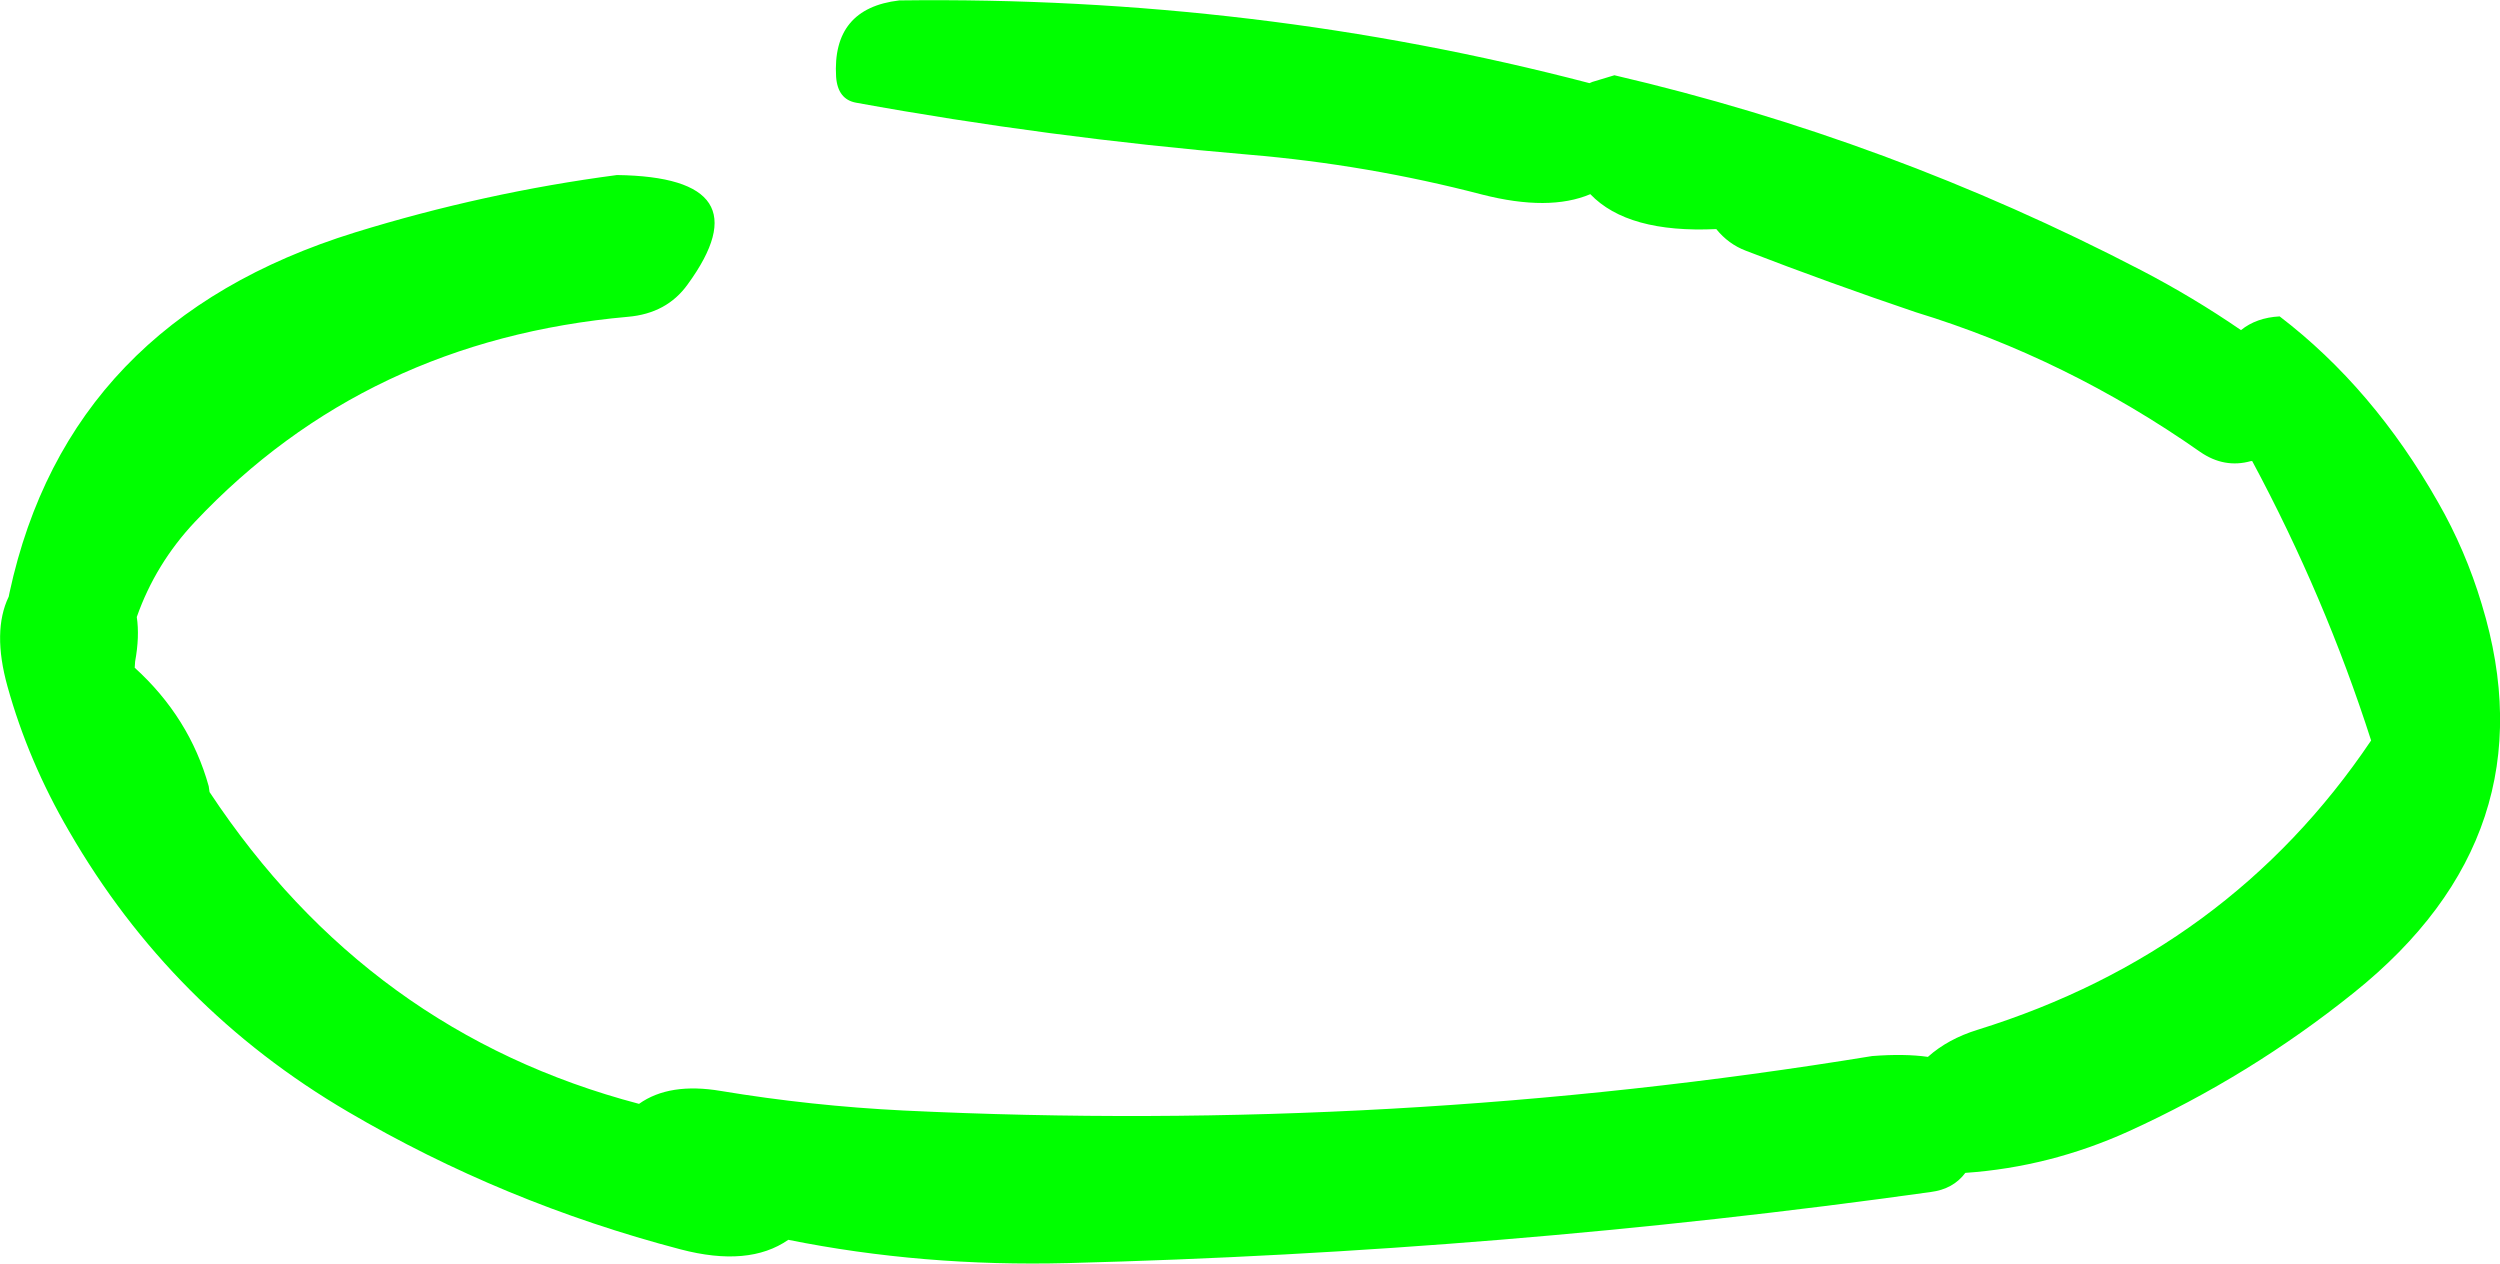 <?xml version="1.0" encoding="UTF-8" standalone="no"?>
<svg xmlns:xlink="http://www.w3.org/1999/xlink" height="151.95px" width="300.65px" xmlns="http://www.w3.org/2000/svg">
  <g transform="matrix(1.0, 0.0, 0.0, 1.0, -57.8, -11.95)">
    <path d="M328.5 67.4 Q325.3 68.3 322.4 66.3 306.35 55.05 288.2 49.5 277.85 46.0 267.75 42.1 265.65 41.3 264.2 39.5 253.55 40.0 249.05 35.3 244.1 37.4 236.05 35.35 222.25 31.75 208.0 30.55 183.8 28.5 160.75 24.3 158.55 23.9 158.35 21.2 157.85 12.95 165.95 12.0 208.8 11.45 248.95 21.95 L249.3 21.8 251.95 21.0 Q285.0 28.7 315.3 44.45 321.55 47.7 327.3 51.65 329.15 50.15 331.95 50.0 343.2 58.6 351.0 72.35 354.3 78.1 356.25 84.6 364.7 112.25 340.85 131.35 328.4 141.35 313.8 148.0 304.3 152.3 294.15 153.0 292.7 154.95 290.0 155.3 238.5 162.5 186.2 163.85 168.75 164.3 152.6 161.05 147.85 164.35 139.65 162.2 118.3 156.6 99.65 145.65 78.4 133.2 66.1 111.9 61.2 103.5 58.7 94.5 56.85 87.85 58.85 83.7 L58.95 83.2 Q66.0 50.6 100.5 39.9 116.05 35.1 132.0 33.0 149.9 33.25 140.5 46.15 138.0 49.65 133.3 50.05 101.85 52.85 81.25 74.7 76.5 79.75 74.25 86.15 74.6 88.5 74.05 91.5 L74.0 92.25 Q80.6 98.25 82.9 106.5 L83.0 107.2 Q102.15 136.15 134.65 144.7 138.3 142.1 144.5 143.15 155.35 144.95 166.45 145.5 225.45 148.35 282.95 138.95 286.85 138.65 289.65 139.05 292.05 136.9 295.6 135.8 325.85 126.4 342.95 101.0 337.4 83.7 328.65 67.4 L328.5 67.4" fill="#00ff00" fill-rule="evenodd" stroke="none"/>
  </g>
</svg>
